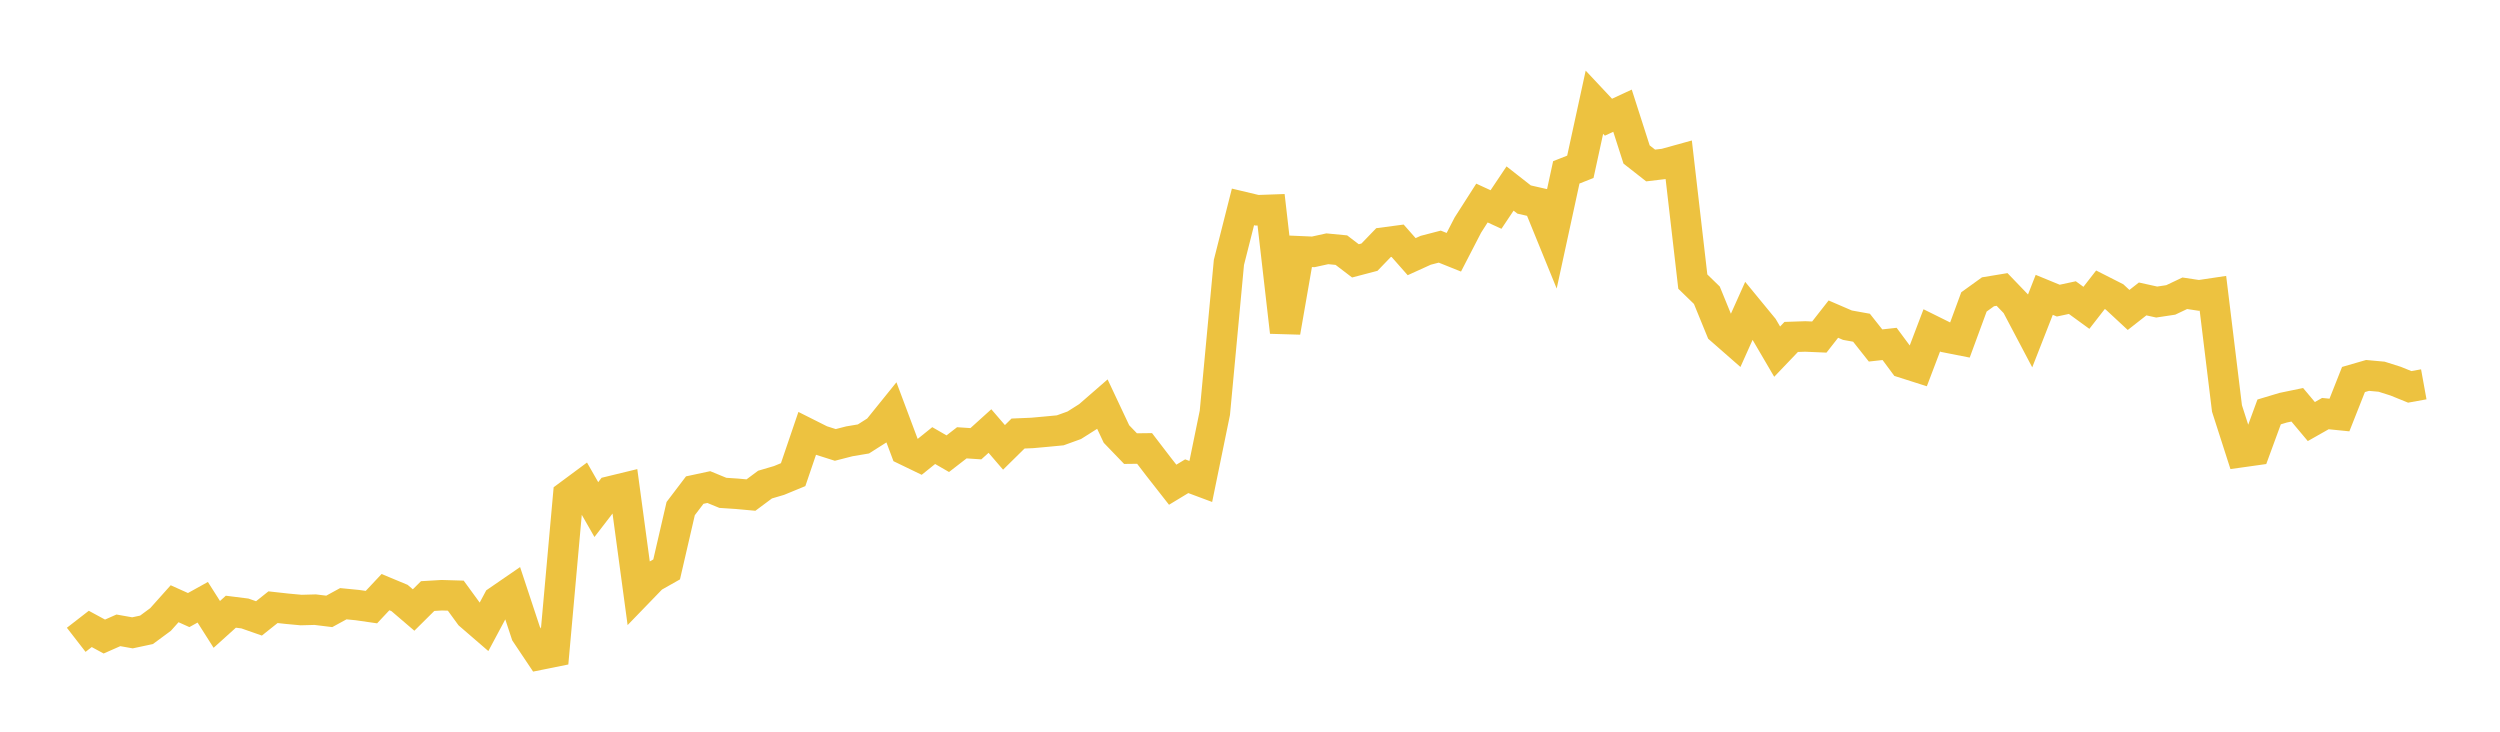 <svg width="164" height="48" xmlns="http://www.w3.org/2000/svg" xmlns:xlink="http://www.w3.org/1999/xlink"><path fill="none" stroke="rgb(237,194,64)" stroke-width="2" d="M5,41.972L5.922,41.257L6.844,41.757L7.766,41.35L8.689,41.514L9.611,41.317L10.533,40.637L11.455,39.605L12.377,40.02L13.299,39.508L14.222,40.96L15.144,40.128L16.066,40.244L16.988,40.567L17.91,39.832L18.832,39.934L19.754,40.019L20.677,39.994L21.599,40.107L22.521,39.604L23.443,39.694L24.365,39.827L25.287,38.844L26.21,39.228L27.132,40.017L28.054,39.102L28.976,39.047L29.898,39.074L30.82,40.339L31.743,41.136L32.665,39.412L33.587,38.778L34.509,41.565L35.431,42.944L36.353,42.758L37.275,32.5L38.198,31.816L39.12,33.428L40.042,32.231L40.964,32.007L41.886,38.829L42.808,37.876L43.731,37.354L44.653,33.364L45.575,32.15L46.497,31.952L47.419,32.331L48.341,32.392L49.263,32.476L50.186,31.789L51.108,31.517L52.03,31.137L52.952,28.431L53.874,28.894L54.796,29.187L55.719,28.95L56.641,28.795L57.563,28.21L58.485,27.068L59.407,29.527L60.329,29.972L61.251,29.23L62.174,29.762L63.096,29.048L64.018,29.109L64.94,28.276L65.862,29.348L66.784,28.44L67.707,28.401L68.629,28.318L69.551,28.23L70.473,27.897L71.395,27.313L72.317,26.511L73.24,28.472L74.162,29.429L75.084,29.418L76.006,30.621L76.928,31.798L77.85,31.24L78.772,31.584L79.695,27.078L80.617,17.214L81.539,13.573L82.461,13.793L83.383,13.76L84.305,21.784L85.228,16.482L86.15,16.522L87.072,16.32L87.994,16.409L88.916,17.112L89.838,16.87L90.76,15.914L91.683,15.792L92.605,16.837L93.527,16.418L94.449,16.178L95.371,16.548L96.293,14.763L97.216,13.32L98.138,13.744L99.06,12.367L99.982,13.089L100.904,13.299L101.826,15.561L102.749,11.307L103.671,10.942L104.593,6.706L105.515,7.689L106.437,7.261L107.359,10.134L108.281,10.856L109.204,10.746L110.126,10.491L111.048,18.472L111.97,19.368L112.892,21.623L113.814,22.43L114.737,20.371L115.659,21.493L116.581,23.068L117.503,22.103L118.425,22.072L119.347,22.111L120.269,20.934L121.192,21.332L122.114,21.498L123.036,22.663L123.958,22.561L124.88,23.805L125.802,24.099L126.725,21.672L127.647,22.129L128.569,22.311L129.491,19.805L130.413,19.141L131.335,18.989L132.257,19.948L133.18,21.698L134.102,19.342L135.024,19.721L135.946,19.523L136.868,20.194L137.79,19.009L138.713,19.477L139.635,20.333L140.557,19.61L141.479,19.814L142.401,19.675L143.323,19.238L144.246,19.377L145.168,19.24L146.09,26.795L147.012,29.664L147.934,29.534L148.856,27.022L149.778,26.745L150.701,26.554L151.623,27.654L152.545,27.132L153.467,27.225L154.389,24.895L155.311,24.628L156.234,24.712L157.156,25.004L158.078,25.379L159,25.212"></path></svg>